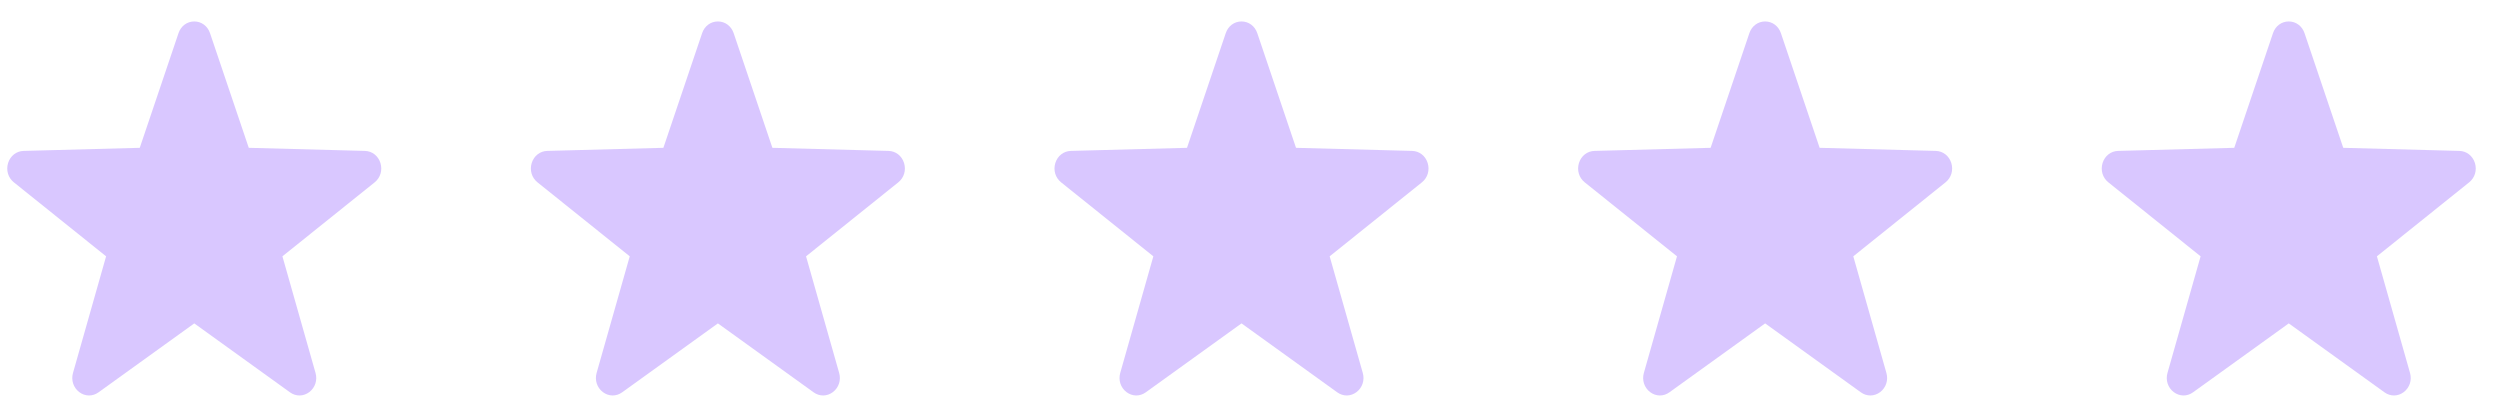 <svg width="127" height="21" viewBox="0 0 127 21" fill="none" xmlns="http://www.w3.org/2000/svg">
<path fill-rule="evenodd" clip-rule="evenodd" d="M12.637 7.509L18.538 7.666C18.905 7.676 19.211 7.916 19.326 8.281C19.438 8.647 19.326 9.027 19.034 9.262L14.347 13.021L16.029 18.945C16.134 19.313 16.009 19.691 15.713 19.918C15.416 20.142 15.035 20.148 14.733 19.931L9.869 16.428L5.004 19.931C4.703 20.148 4.321 20.142 4.025 19.918C3.728 19.691 3.604 19.313 3.708 18.945L5.39 13.021L0.703 9.262C0.411 9.027 0.299 8.647 0.411 8.281C0.526 7.916 0.833 7.676 1.199 7.666L7.1 7.509L9.069 1.682C9.191 1.322 9.502 1.09 9.869 1.09C10.235 1.09 10.546 1.322 10.668 1.682L12.637 7.509Z" fill="#D9C7FF"/>
<path fill-rule="evenodd" clip-rule="evenodd" d="M39.237 7.509L45.138 7.666C45.505 7.676 45.811 7.916 45.926 8.281C46.038 8.647 45.926 9.027 45.634 9.262L40.947 13.021L42.629 18.945C42.734 19.313 42.609 19.691 42.312 19.918C42.016 20.142 41.635 20.148 41.333 19.931L36.469 16.428L31.604 19.931C31.303 20.148 30.921 20.142 30.625 19.918C30.328 19.691 30.204 19.313 30.308 18.945L31.991 13.021L27.303 9.262C27.011 9.027 26.899 8.647 27.011 8.281C27.126 7.916 27.433 7.676 27.799 7.666L33.7 7.509L35.669 1.682C35.791 1.322 36.102 1.09 36.469 1.09C36.835 1.09 37.147 1.322 37.269 1.682L39.237 7.509Z" fill="#D9C7FF"/>
<path fill-rule="evenodd" clip-rule="evenodd" d="M65.837 7.509L71.738 7.666C72.105 7.676 72.411 7.916 72.526 8.281C72.638 8.647 72.526 9.027 72.234 9.262L67.547 13.021L69.229 18.945C69.334 19.313 69.209 19.691 68.912 19.918C68.616 20.142 68.235 20.148 67.933 19.931L63.069 16.428L58.204 19.931C57.903 20.148 57.521 20.142 57.225 19.918C56.928 19.691 56.804 19.313 56.908 18.945L58.59 13.021L53.903 9.262C53.611 9.027 53.499 8.647 53.611 8.281C53.726 7.916 54.033 7.676 54.399 7.666L60.3 7.509L62.269 1.682C62.391 1.322 62.702 1.09 63.069 1.09C63.435 1.09 63.746 1.322 63.869 1.682L65.837 7.509Z" fill="#D9C7FF"/>
<path fill-rule="evenodd" clip-rule="evenodd" d="M92.437 7.509L98.338 7.666C98.705 7.676 99.011 7.916 99.126 8.281C99.238 8.647 99.126 9.027 98.834 9.262L94.147 13.021L95.829 18.945C95.934 19.313 95.809 19.691 95.513 19.918C95.216 20.142 94.835 20.148 94.533 19.931L89.669 16.428L84.804 19.931C84.503 20.148 84.121 20.142 83.825 19.918C83.528 19.691 83.404 19.313 83.508 18.945L85.191 13.021L80.503 9.262C80.211 9.027 80.099 8.647 80.211 8.281C80.326 7.916 80.633 7.676 80.999 7.666L86.9 7.509L88.869 1.682C88.991 1.322 89.302 1.09 89.669 1.09C90.035 1.09 90.347 1.322 90.469 1.682L92.437 7.509Z" fill="#D9C7FF"/>
<path fill-rule="evenodd" clip-rule="evenodd" d="M119.037 7.509L124.938 7.666C125.305 7.676 125.611 7.916 125.726 8.281C125.838 8.647 125.726 9.027 125.434 9.262L120.747 13.021L122.429 18.945C122.534 19.313 122.409 19.691 122.112 19.918C121.816 20.142 121.435 20.148 121.133 19.931L116.269 16.428L111.404 19.931C111.103 20.148 110.721 20.142 110.425 19.918C110.128 19.691 110.004 19.313 110.108 18.945L111.791 13.021L107.103 9.262C106.811 9.027 106.699 8.647 106.811 8.281C106.926 7.916 107.233 7.676 107.599 7.666L113.5 7.509L115.469 1.682C115.591 1.322 115.902 1.09 116.269 1.09C116.635 1.09 116.946 1.322 117.069 1.682L119.037 7.509Z" fill="#D9C7FF"/>
</svg>
